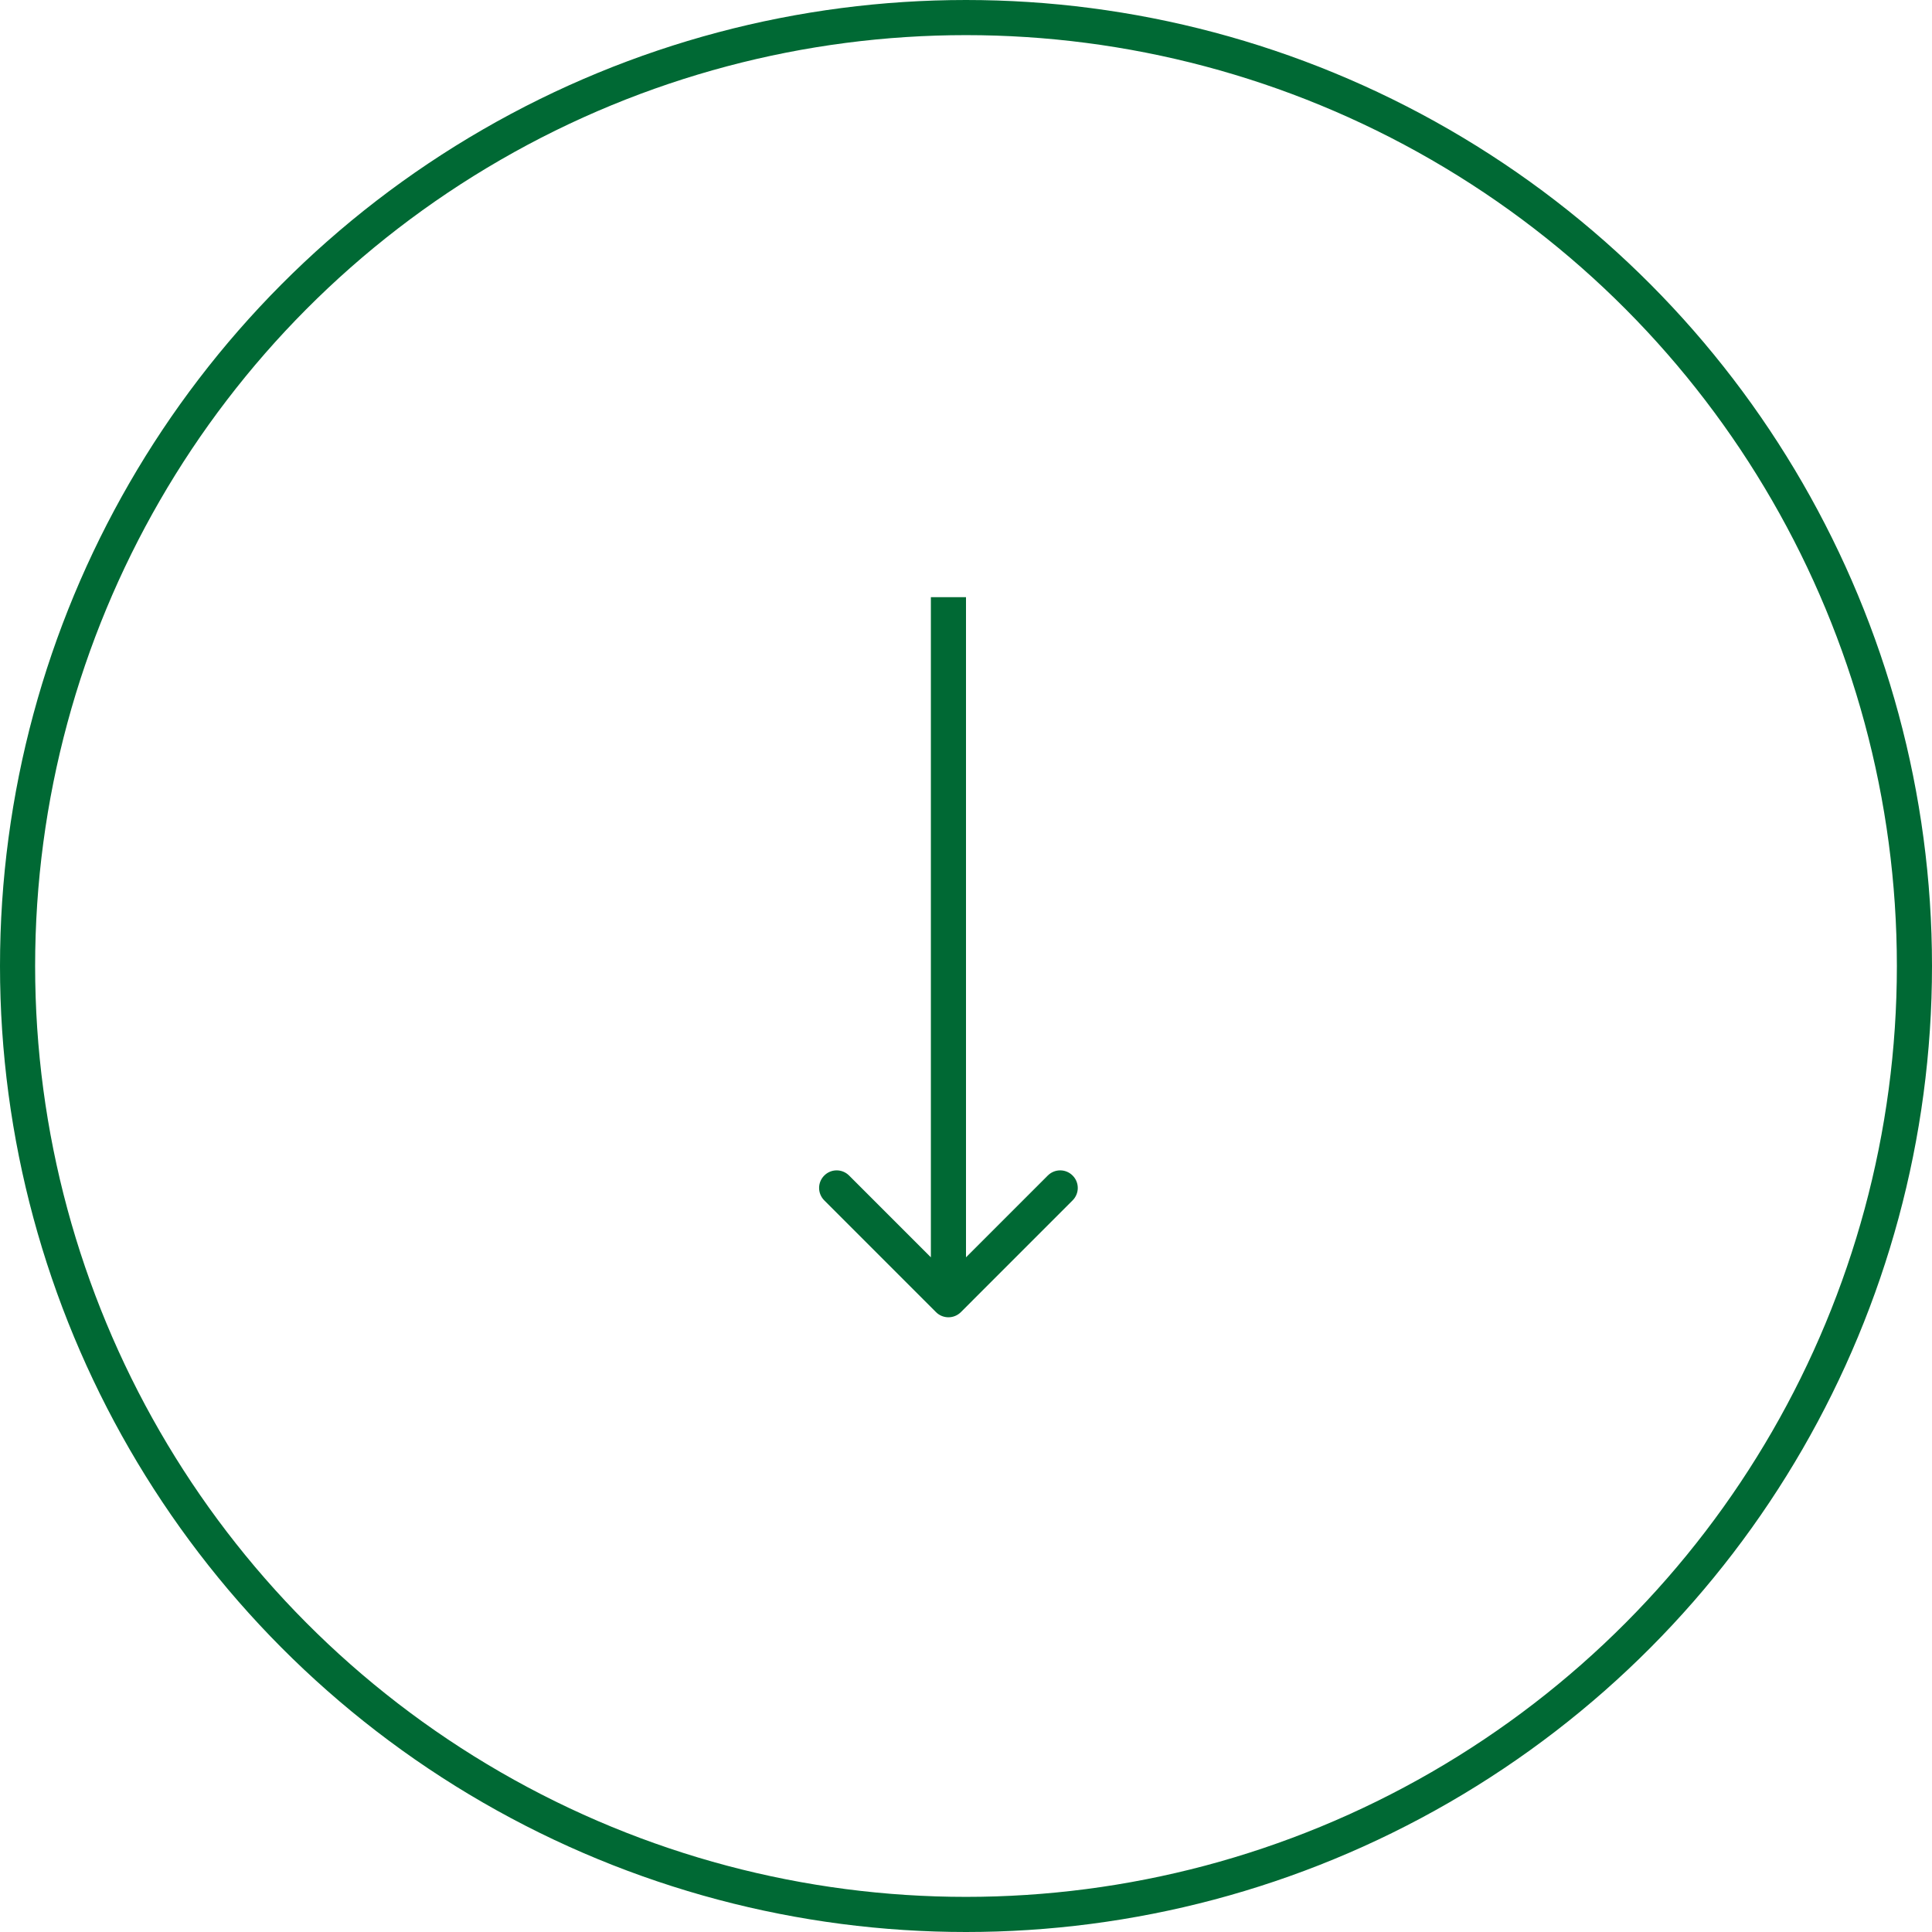 <svg width="55" height="55" viewBox="0 0 55 55" fill="none" xmlns="http://www.w3.org/2000/svg">
<circle cx="27.5" cy="27.5" r="27" stroke="#006934"/>
<path d="M26.646 37.354C26.842 37.549 27.158 37.549 27.354 37.354L30.535 34.172C30.731 33.976 30.731 33.66 30.535 33.465C30.34 33.269 30.024 33.269 29.828 33.465L27 36.293L24.172 33.465C23.976 33.269 23.66 33.269 23.465 33.465C23.269 33.66 23.269 33.976 23.465 34.172L26.646 37.354ZM26.5 17V37H27.5V17H26.5Z" fill="#006934"/>
</svg>
